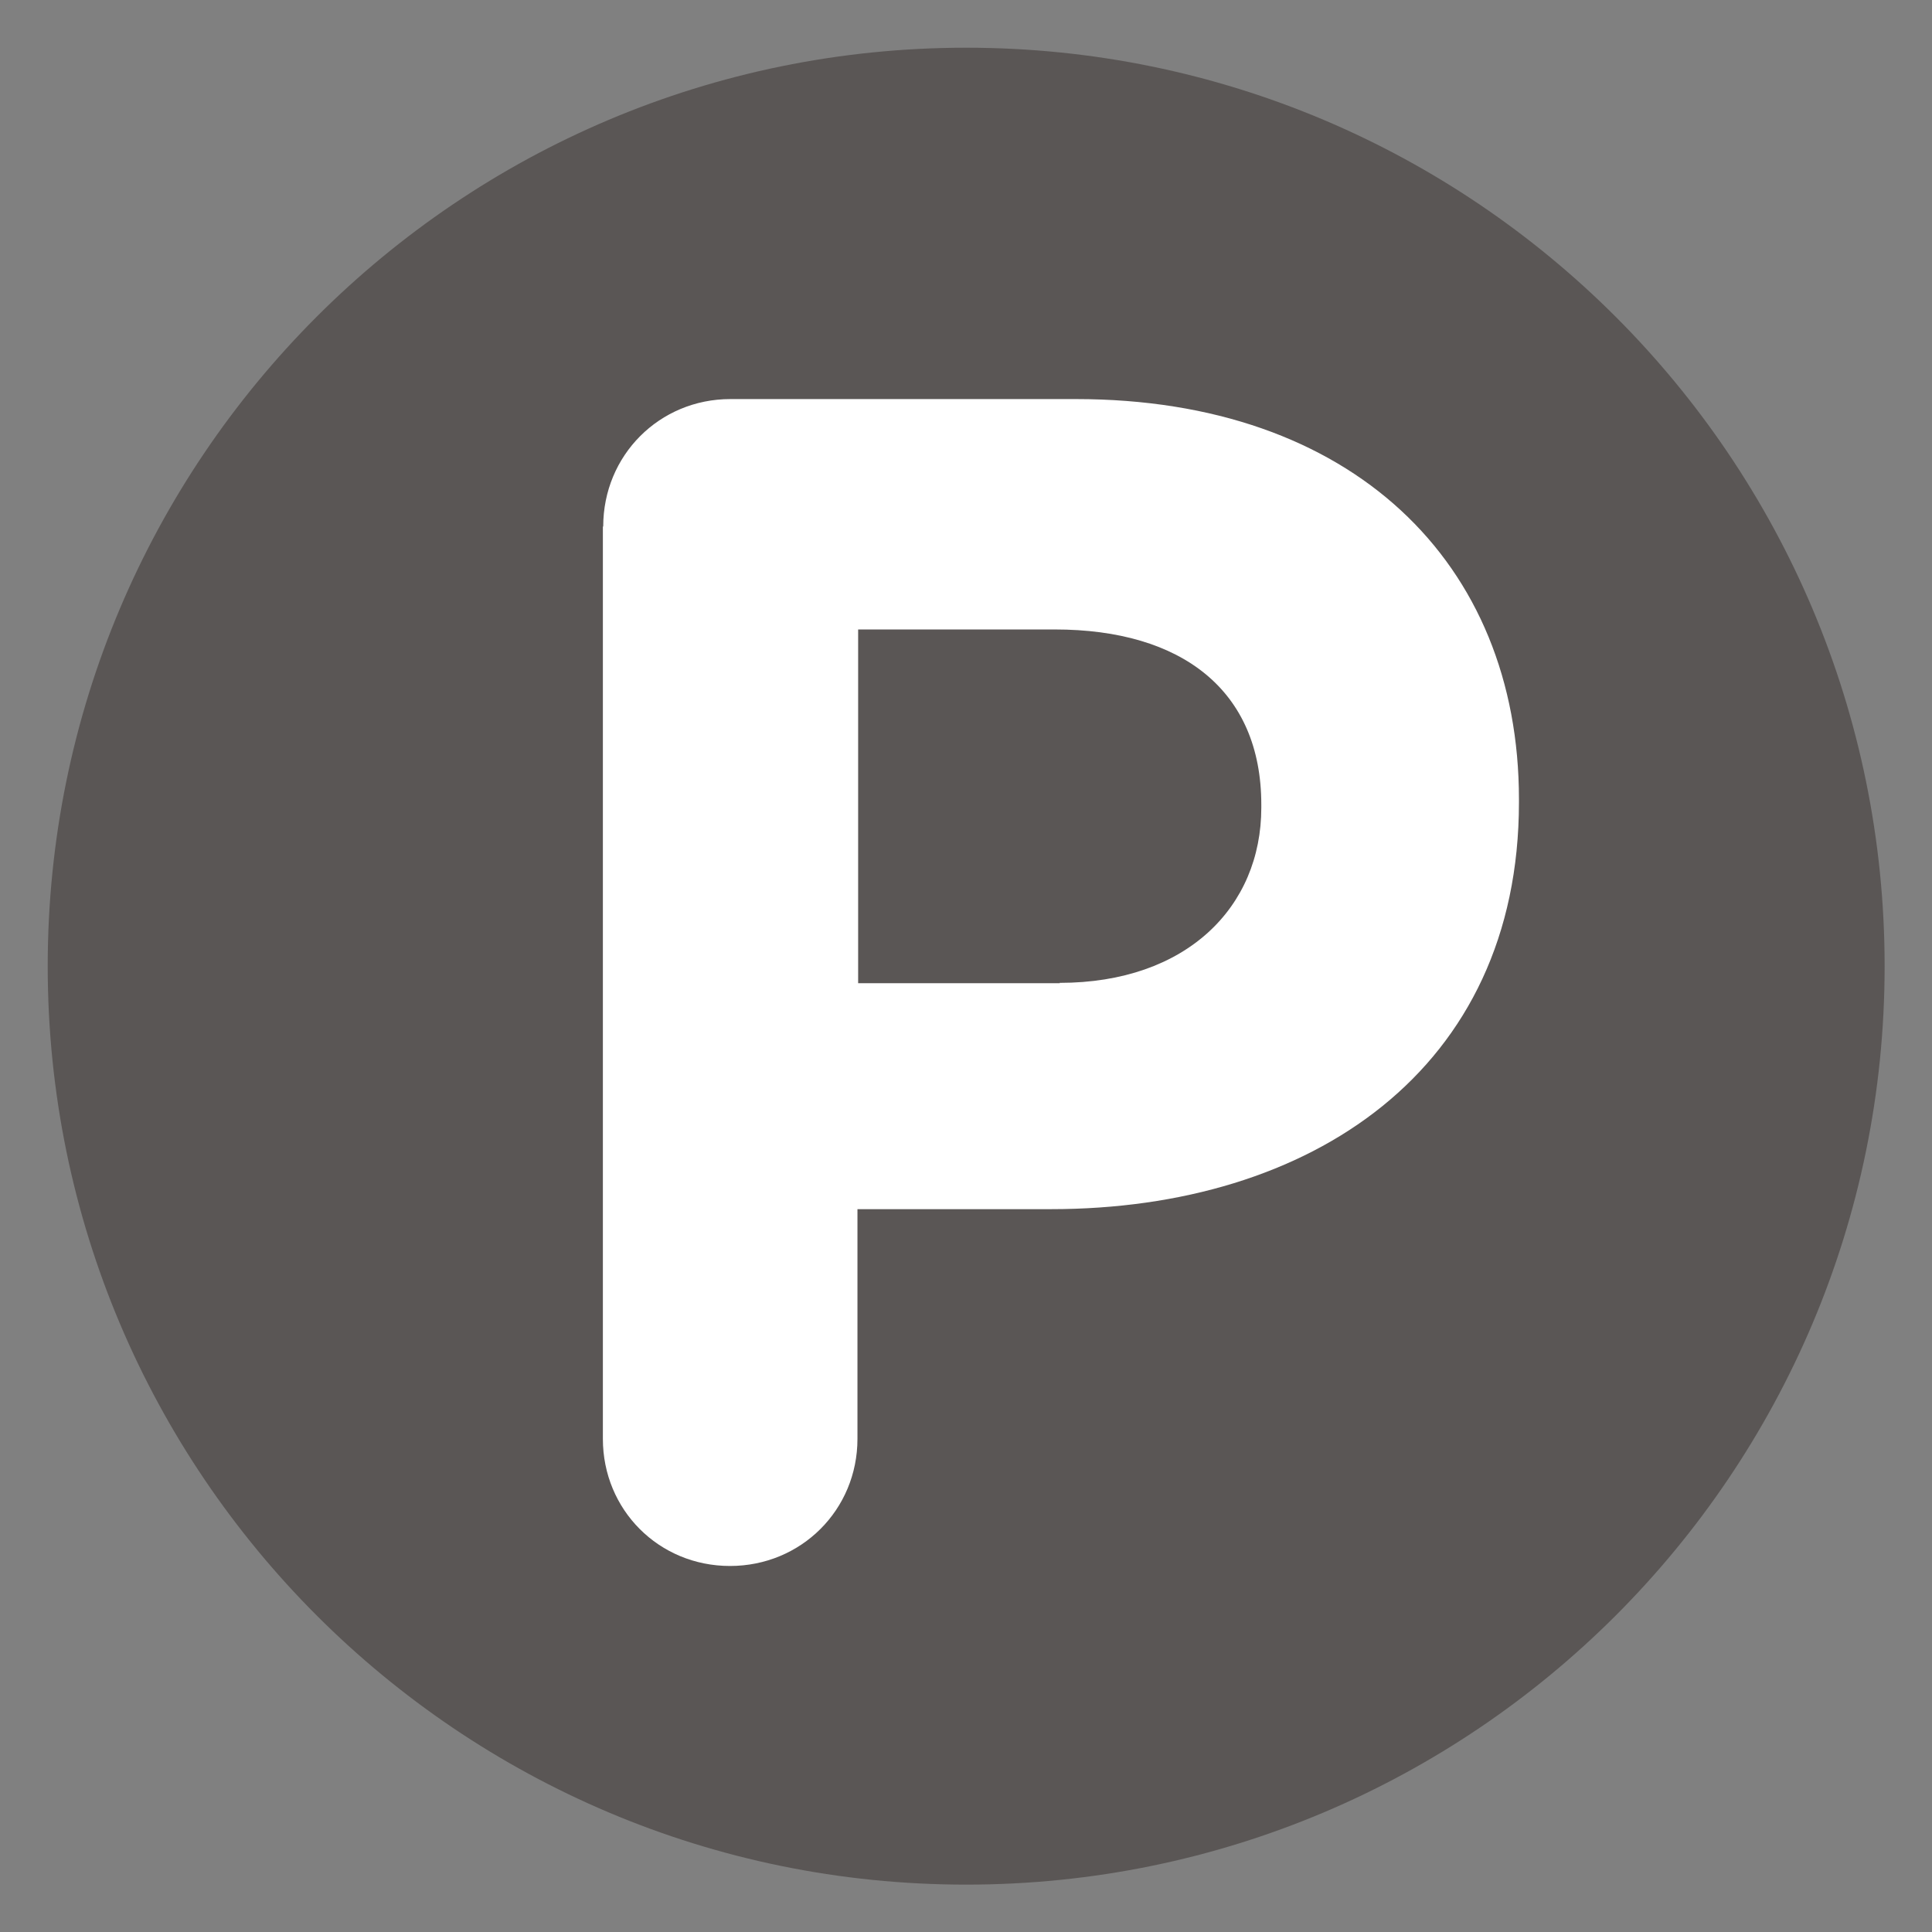 <?xml version="1.0" encoding="UTF-8"?>
<svg id="Capa_1" data-name="Capa 1" xmlns="http://www.w3.org/2000/svg" viewBox="0 0 56.69 56.69">
  <rect x="0" y="0" width="56.69" height="56.69" fill="#808080" stroke="none"/>
  <defs>
    <style>
      .cls-1 {
        fill: #fff;
      }

      .cls-2 {
        fill: #5a5655;
      }
    </style>
  </defs>
  <path class="cls-2" d="M55.3,28.35c0,14.89-12.07,26.95-26.95,26.95S1.4,43.23,1.4,28.35,13.46,1.4,28.35,1.4s26.95,12.07,26.95,26.95"/>
  <path class="cls-1" d="M17.7,15.45c0-2.09,1.65-3.74,3.73-3.74h10.14c8.1,0,13,4.8,13,11.74v.09c0,7.86-6.11,11.94-13.73,11.94h-5.68v6.74c0,2.08-1.65,3.73-3.74,3.73s-3.73-1.65-3.73-3.73V15.45ZM31.09,28.84c3.73,0,5.92-2.23,5.92-5.14v-.09c0-3.35-2.33-5.14-6.06-5.14h-5.77v10.38h5.92Z"/>
</svg>